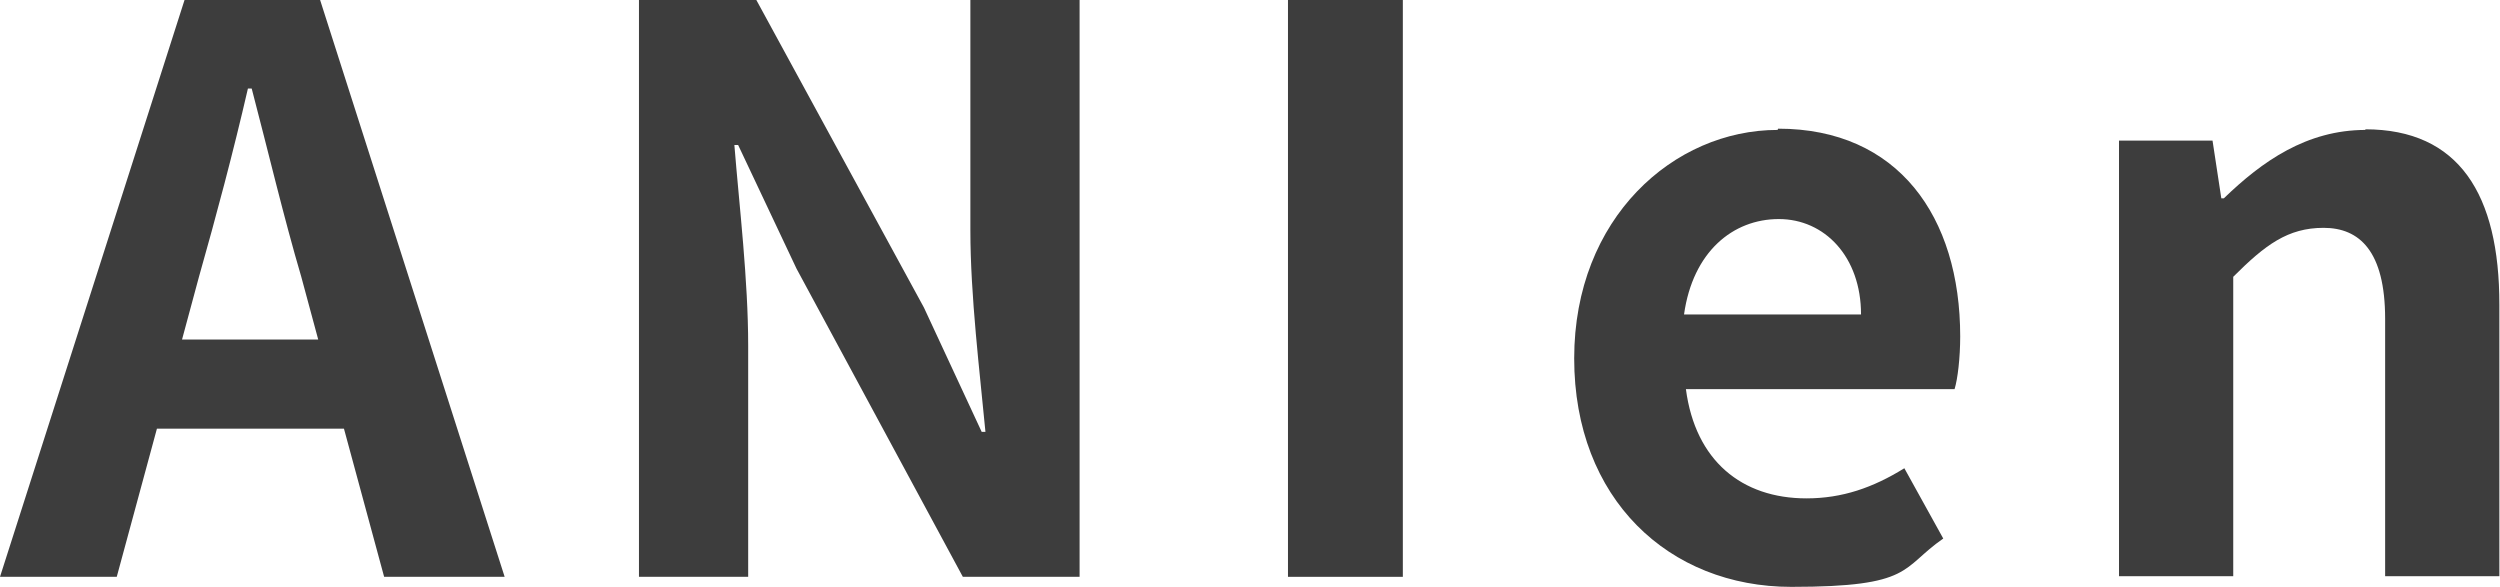 <?xml version="1.0" encoding="UTF-8"?>
<svg id="_レイヤー_1" data-name="レイヤー_1" xmlns="http://www.w3.org/2000/svg" version="1.1" viewBox="0 0 398.3 93.6">
  <!-- Generator: Adobe Illustrator 29.5.0, SVG Export Plug-In . SVG Version: 2.1.0 Build 137)  -->
  <defs>
    <style>
      .st0 {
        fill: #3d3d3d;
      }
    </style>
  </defs>
  <path class="st0" d="M29.4,0L0,91.9h18.6l6.4-23.6h29.8l6.4,23.6h19.2L51,0h-21.6ZM29,54.1l2.7-10c2.7-9.5,5.5-20,7.8-30h.6c2.6,9.9,5.1,20.5,7.9,30l2.7,10h-21.8Z"/>
  <path class="st0" d="M154.6,36.7c0,10.4,1.5,22.6,2.4,32.1h-.6l-9.2-19.8L120.5,0h-18.7v91.9h17.4v-36.8c0-10.5-1.4-22.1-2.2-32h.6l9.3,19.7,26.5,49.1h18.6V0h-17.4v36.7Z"/>
  <rect class="st0" x="205.2" width="18.3" height="91.9"/>
  <path class="st0" d="M283.2,20.7c-16.5,0-32.4,14-32.4,36.4s15.1,36.4,34.6,36.4,17.4-3,24.2-7.7l-6.2-11.2c-5,3.1-9.9,4.8-15.6,4.8-10.3,0-17.7-6-19.2-17.4h42.8c.5-1.6.9-5,.9-8.4,0-19.1-9.9-33.1-29-33.1ZM268.3,50.1c1.4-10,7.8-15.2,15.1-15.2s13.1,6,13.1,15.2h-28.3Z"/>
  <path class="st0" d="M376.9,20.7c-9.4,0-16.5,5-22.6,10.9h-.4l-1.4-9.2h-14.9v69.4h18.2v-47.7c5.1-5.1,8.7-7.8,14.4-7.8s9.8,3.7,9.8,14.5v41h18.2v-43.3c0-17.5-6.4-27.9-21.4-27.9Z"/>
</svg>